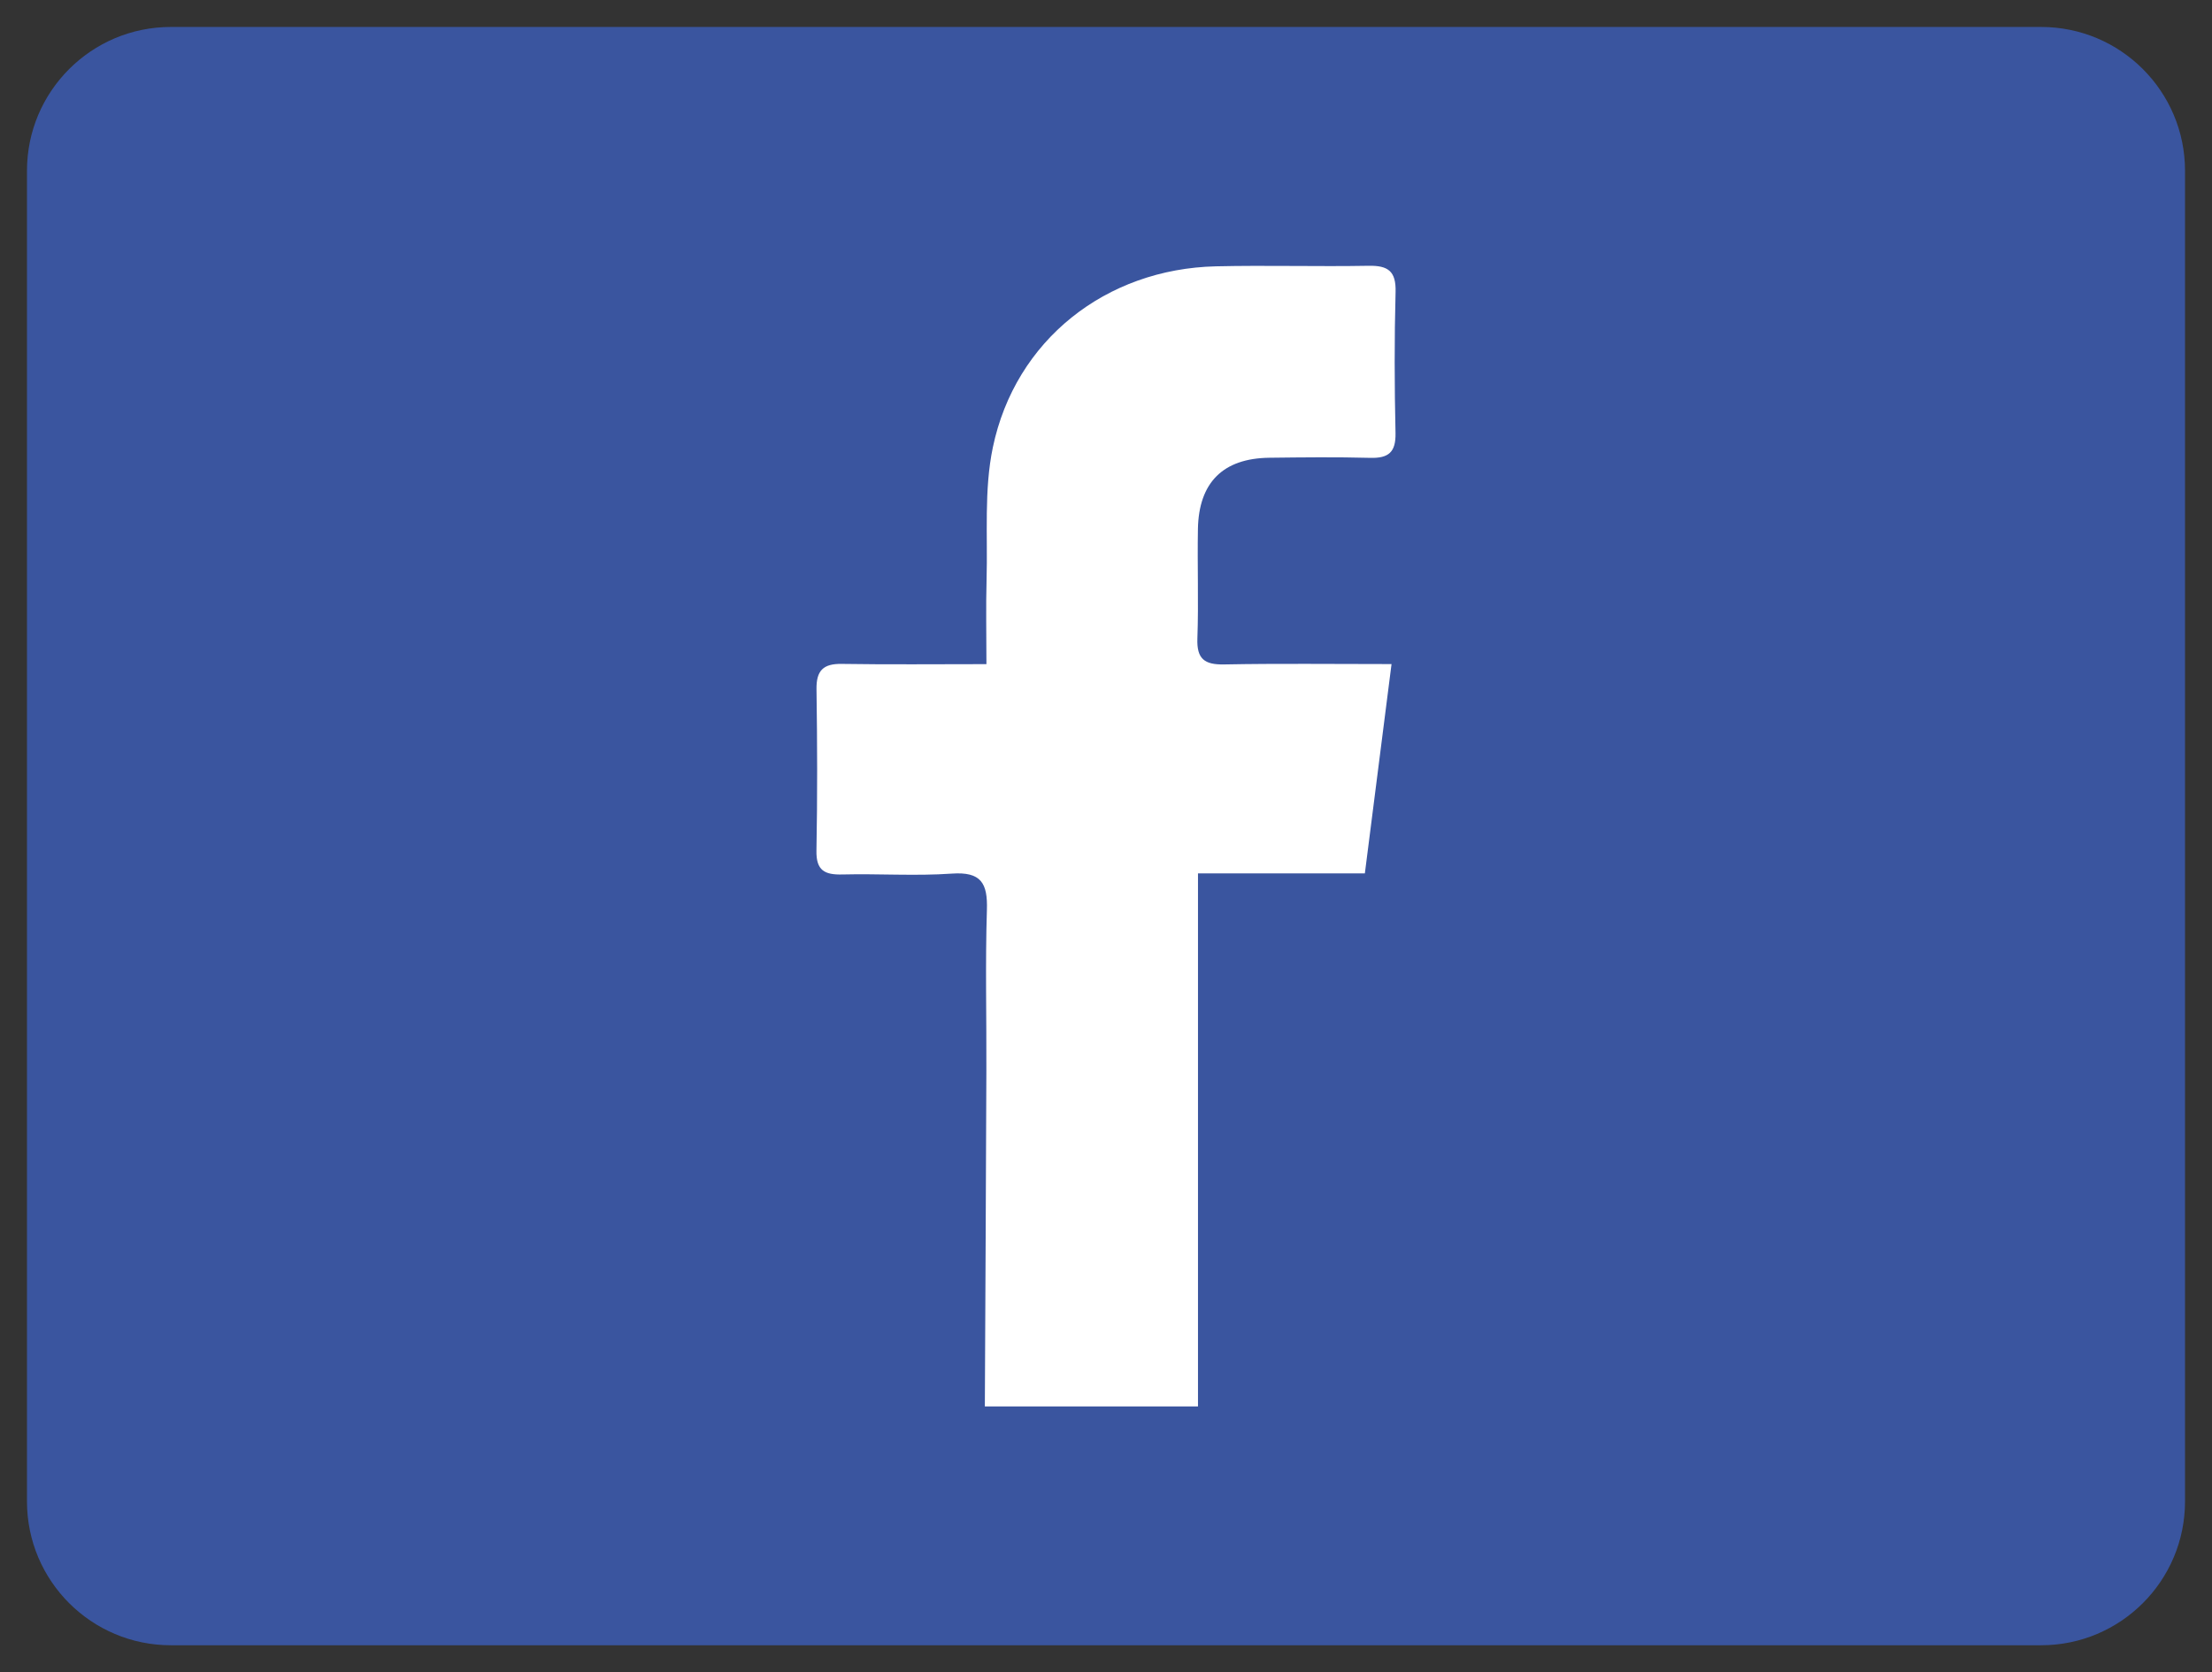 <?xml version="1.0" encoding="utf-8"?>
<!-- Generator: Adobe Illustrator 15.0.0, SVG Export Plug-In . SVG Version: 6.00 Build 0)  -->
<!DOCTYPE svg PUBLIC "-//W3C//DTD SVG 1.1//EN" "http://www.w3.org/Graphics/SVG/1.1/DTD/svg11.dtd">
<svg version="1.1" id="Layer_1" xmlns="http://www.w3.org/2000/svg" xmlns:xlink="http://www.w3.org/1999/xlink" x="0px" y="0px"
	 width="205px" height="155px" viewBox="0 0 205 155" enable-background="new 0 0 205 155" xml:space="preserve">
<rect x="0" y="0" width="205" height="155" fill="#333333" stroke="none"/>
<g>
	<path fill="#3A559F" d="M189.165,2.499H15.832C8.475,2.499,2.5,8.466,2.5,15.832v123.334c0,7.368,5.975,13.335,13.332,13.335
		h173.333c7.361,0,13.335-5.967,13.335-13.335V15.832C202.5,8.466,196.526,2.499,189.165,2.499"/>
	<g>
		<g>
			<path fill="#FFFFFF" d="M78.071,81.056c3.381-0.085,6.778,0.156,10.145-0.08c2.708-0.189,3.326,0.883,3.247,3.36
				c-0.157,4.979-0.028,9.969-0.05,14.954c-0.037,8.284-0.091,22.792-0.141,31.075h19.753V80.958h15.465
				c0.833-6.548,1.632-12.806,2.472-19.404c-5.572,0-10.542-0.063-15.51,0.033c-1.82,0.035-2.552-0.504-2.483-2.407
				c0.121-3.378-0.012-6.765,0.05-10.147c0.078-4.319,2.335-6.552,6.621-6.604c3.115-0.038,6.233-0.072,9.348,0.01
				c1.695,0.045,2.381-0.52,2.343-2.297c-0.097-4.36-0.111-8.726,0.006-13.086c0.052-1.927-0.7-2.452-2.5-2.42
				c-4.717,0.086-9.438-0.059-14.154,0.05c-10.194,0.236-18.588,6.832-20.67,16.783c-0.825,3.944-0.468,8.142-0.58,12.227
				c-0.071,2.546-0.014,5.097-0.014,7.864c-4.719,0-9.068,0.046-13.415-0.022c-1.725-0.027-2.359,0.629-2.333,2.356
				c0.073,4.984,0.088,9.972-0.005,14.957C75.629,80.695,76.433,81.098,78.071,81.056z"/>
		</g>
	</g>
</g>
</svg>
